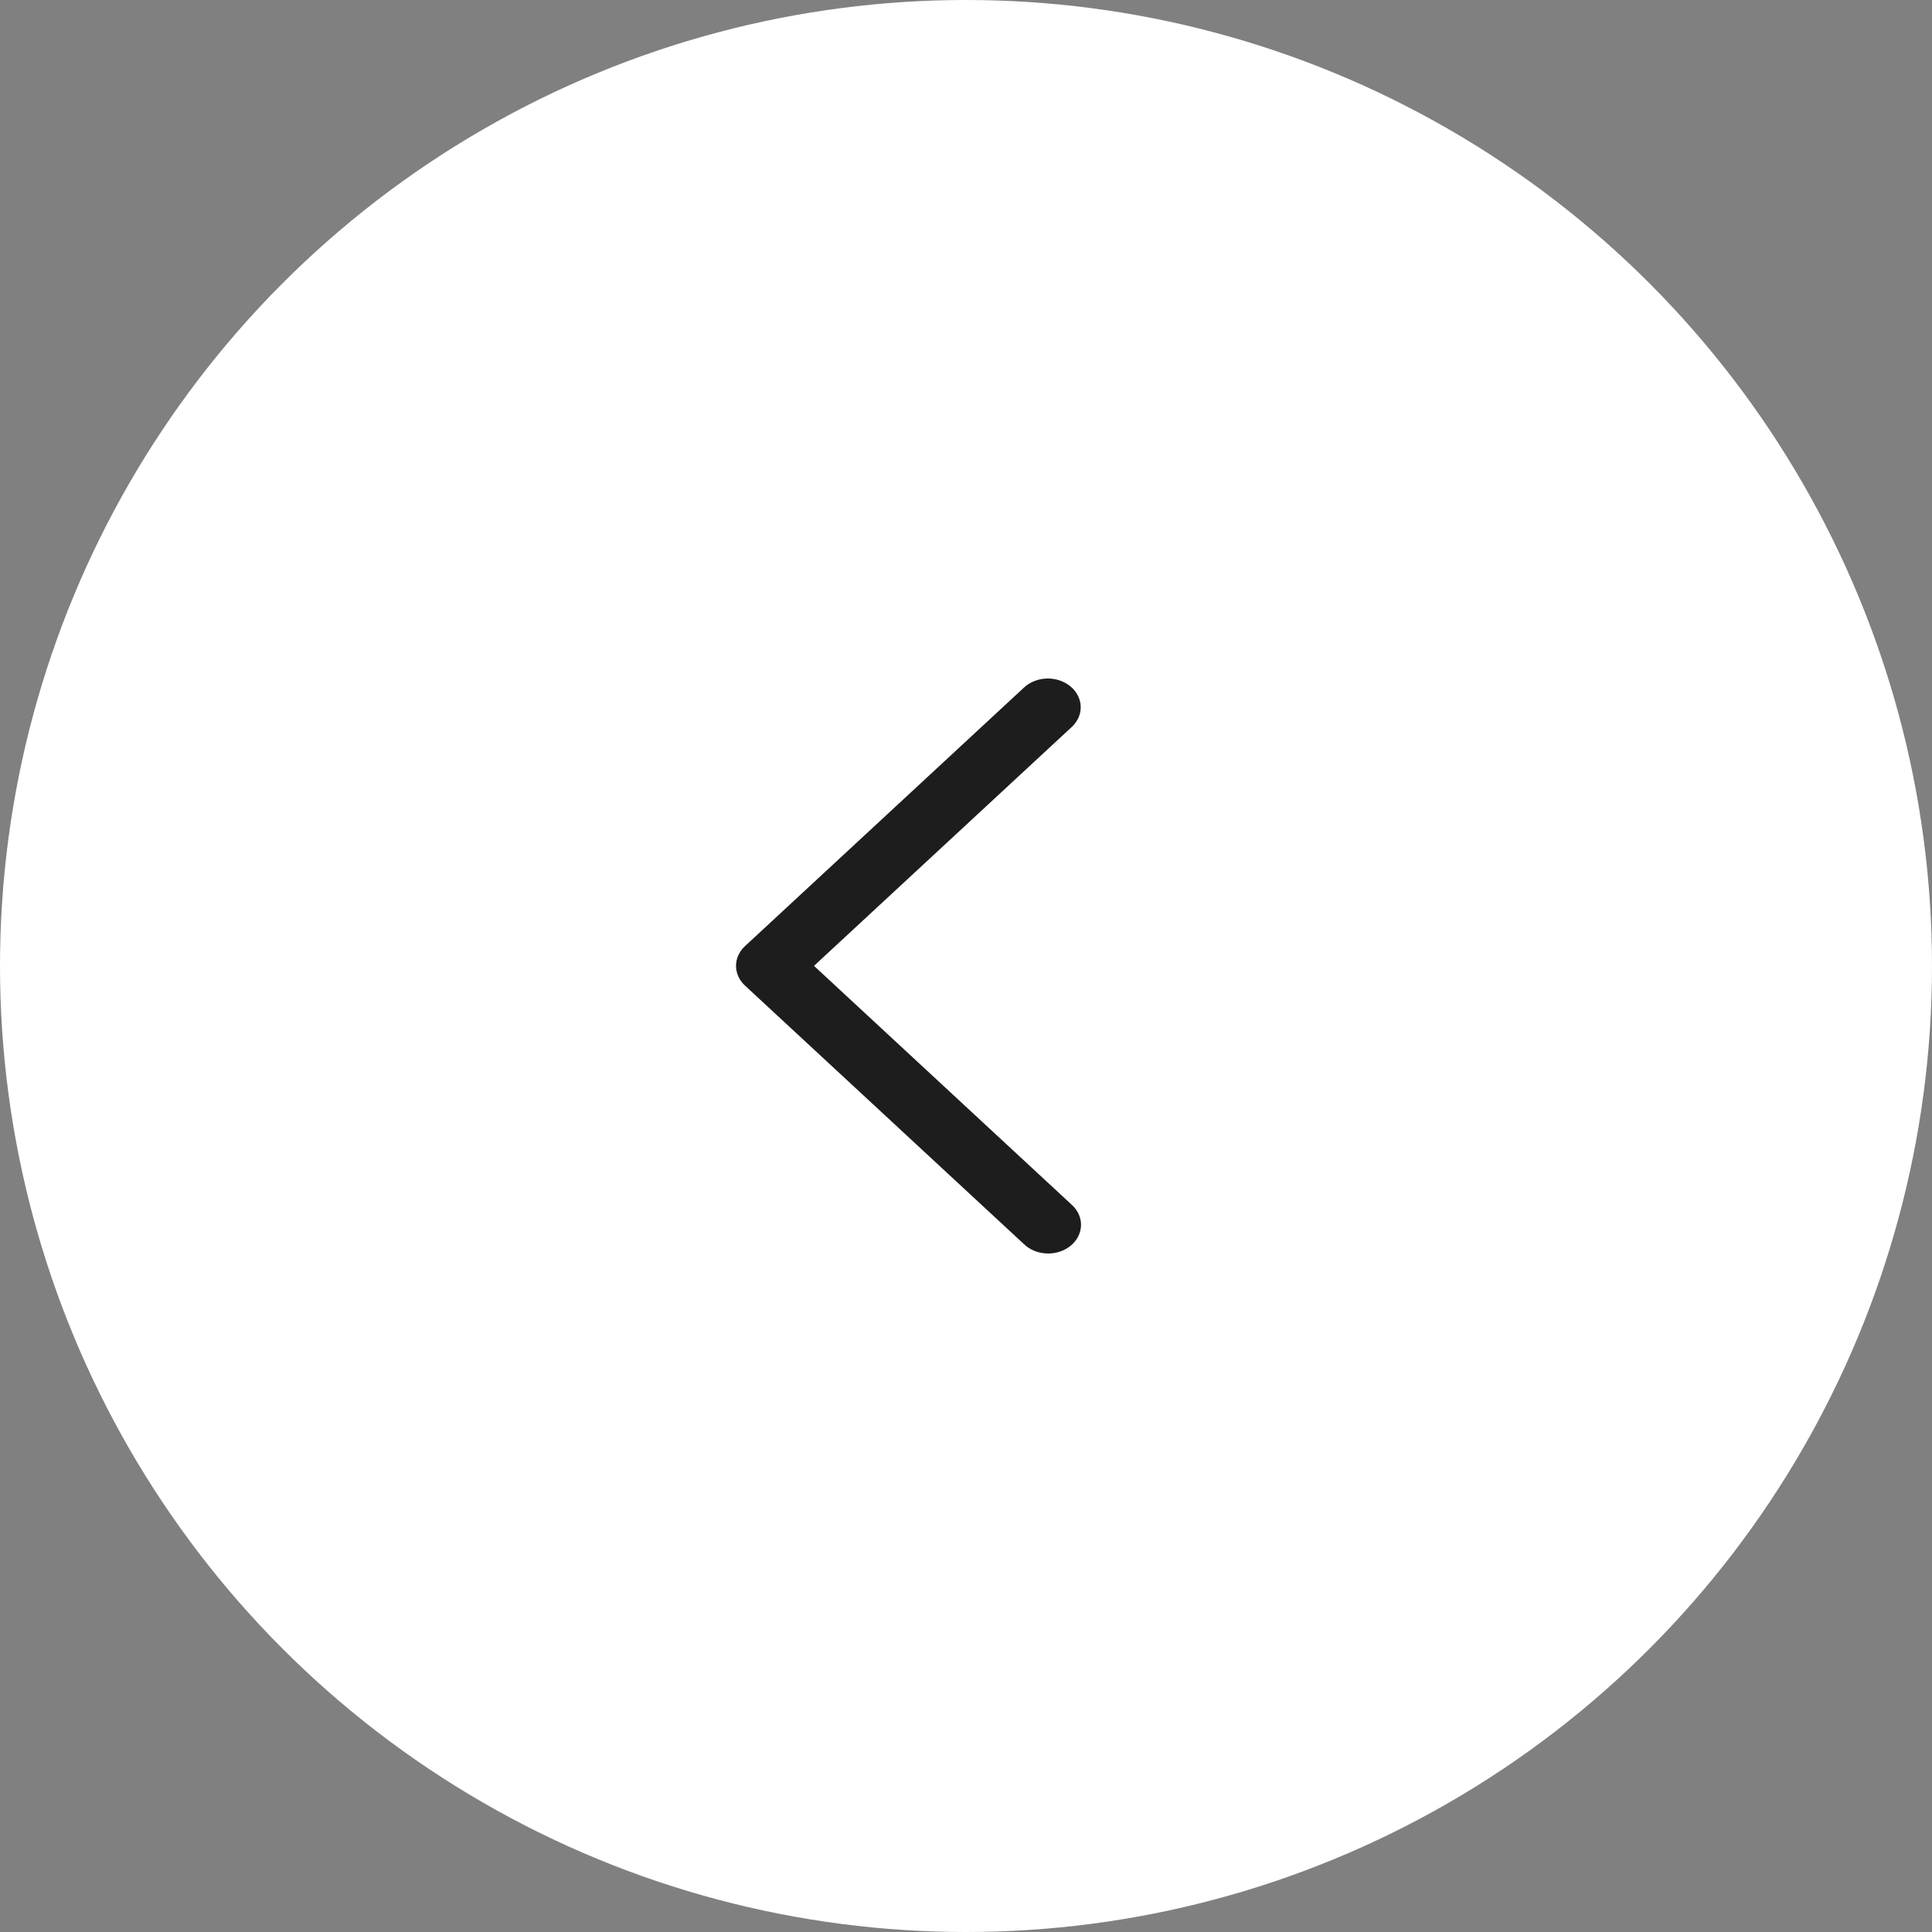 <?xml version="1.0" encoding="UTF-8"?> <svg xmlns="http://www.w3.org/2000/svg" width="56" height="56" viewBox="0 0 56 56" fill="none"><rect x="0" y="0" width="56" height="56" fill="#808080" stroke="none"/><circle cx="28" cy="28" r="28" transform="matrix(-1 0 0 1 56 0)" fill="white"></circle><path d="M31.065 21.072C31.151 20.993 31.218 20.899 31.263 20.797C31.307 20.695 31.328 20.586 31.325 20.477C31.321 20.367 31.293 20.259 31.242 20.16C31.191 20.06 31.118 19.97 31.027 19.895C30.936 19.819 30.829 19.761 30.713 19.722C30.596 19.683 30.471 19.664 30.347 19.667C30.222 19.67 30.099 19.695 29.985 19.74C29.87 19.784 29.768 19.848 29.682 19.928L21.594 27.424C21.427 27.578 21.334 27.783 21.334 27.996C21.334 28.208 21.427 28.413 21.594 28.568L29.682 36.064C29.767 36.145 29.87 36.211 29.984 36.257C30.099 36.303 30.223 36.329 30.349 36.333C30.475 36.337 30.6 36.319 30.718 36.28C30.836 36.241 30.944 36.182 31.036 36.106C31.127 36.031 31.201 35.94 31.252 35.839C31.303 35.738 31.331 35.629 31.334 35.519C31.337 35.409 31.314 35.299 31.268 35.196C31.222 35.094 31.153 35 31.065 34.921L23.594 27.996L31.065 21.072Z" fill="#1D1D1D"></path></svg> 